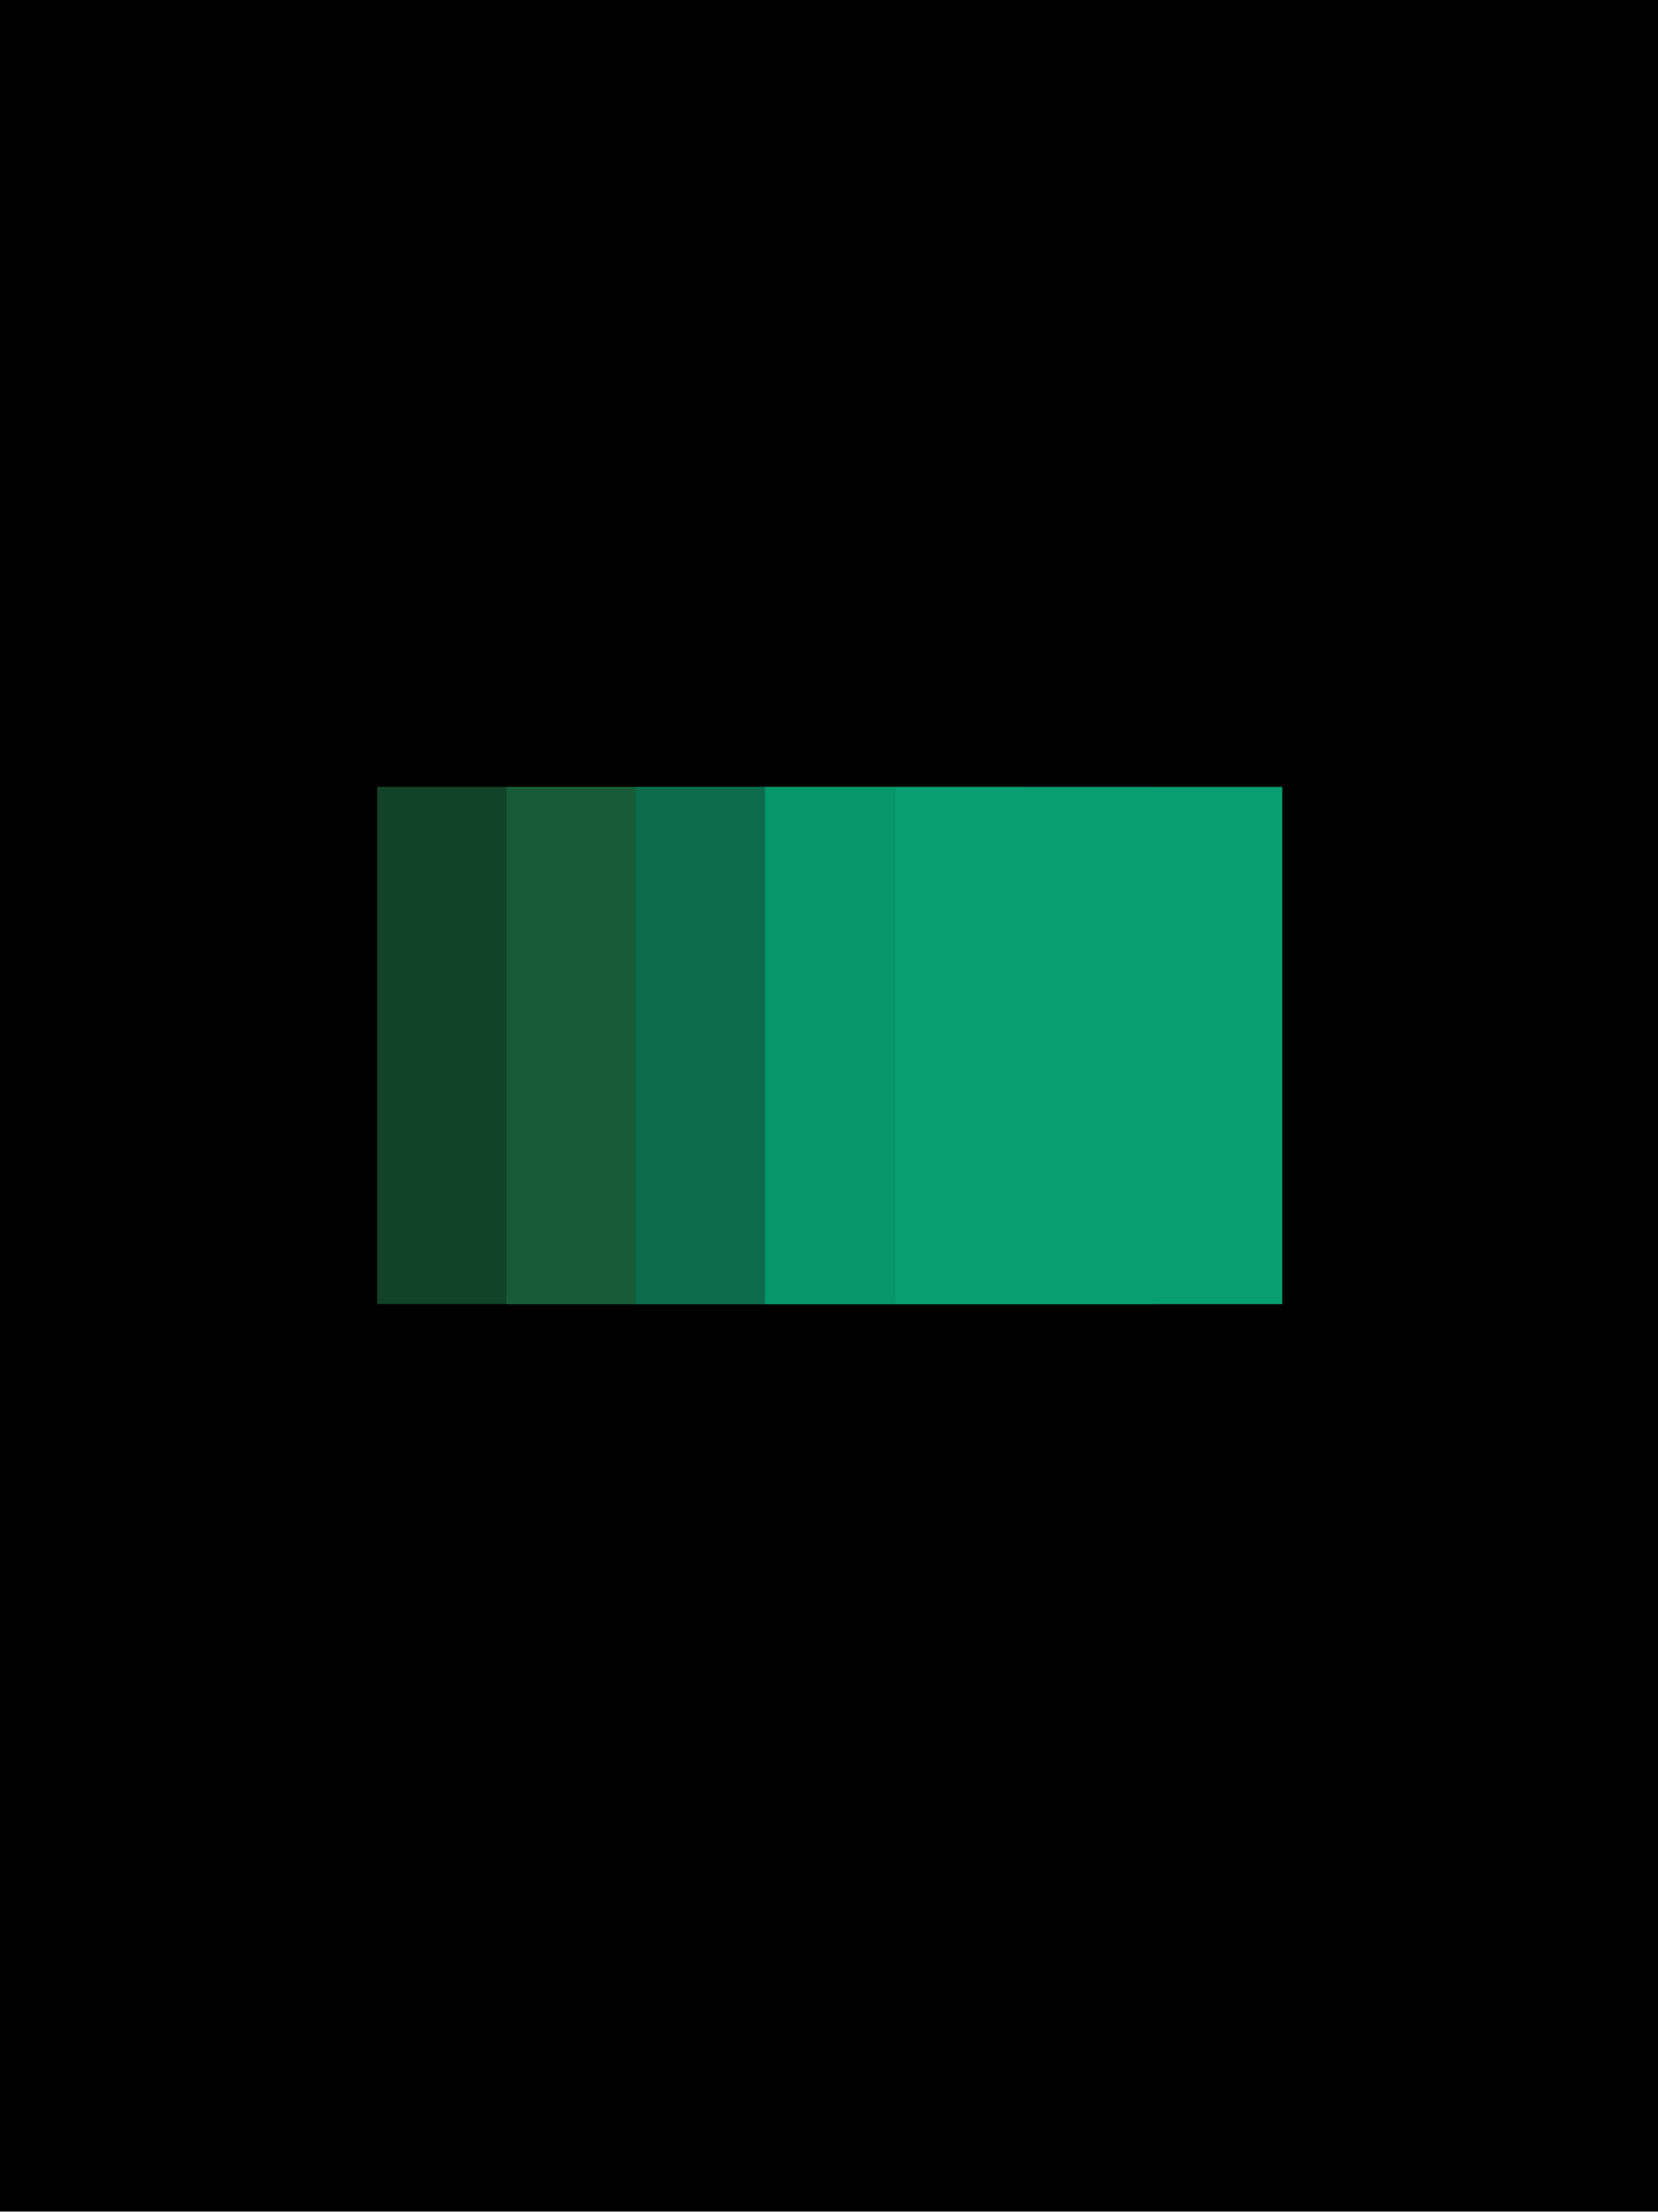 <svg width="800" height="1067" viewBox="0 0 800 1067" fill="none" xmlns="http://www.w3.org/2000/svg">
<rect width="800" height="1066.67" fill="black"/>
<rect x="182" y="629" width="249.5" height="249.5" transform="rotate(-90 182 629)" fill="#124228"/>
<rect x="244.375" y="629" width="249.5" height="249.5" transform="rotate(-90 244.375 629)" fill="#185C37"/>
<rect x="306.75" y="629" width="249.5" height="249.5" transform="rotate(-90 306.75 629)" fill="#0B6B4B"/>
<rect x="369.125" y="629" width="249.5" height="249.5" transform="rotate(-90 369.125 629)" fill="#059669"/>
<rect x="432" y="629" width="249" height="187" transform="rotate(-90 432 629)" fill="#12B981" fill-opacity="0.25"/>
</svg>
